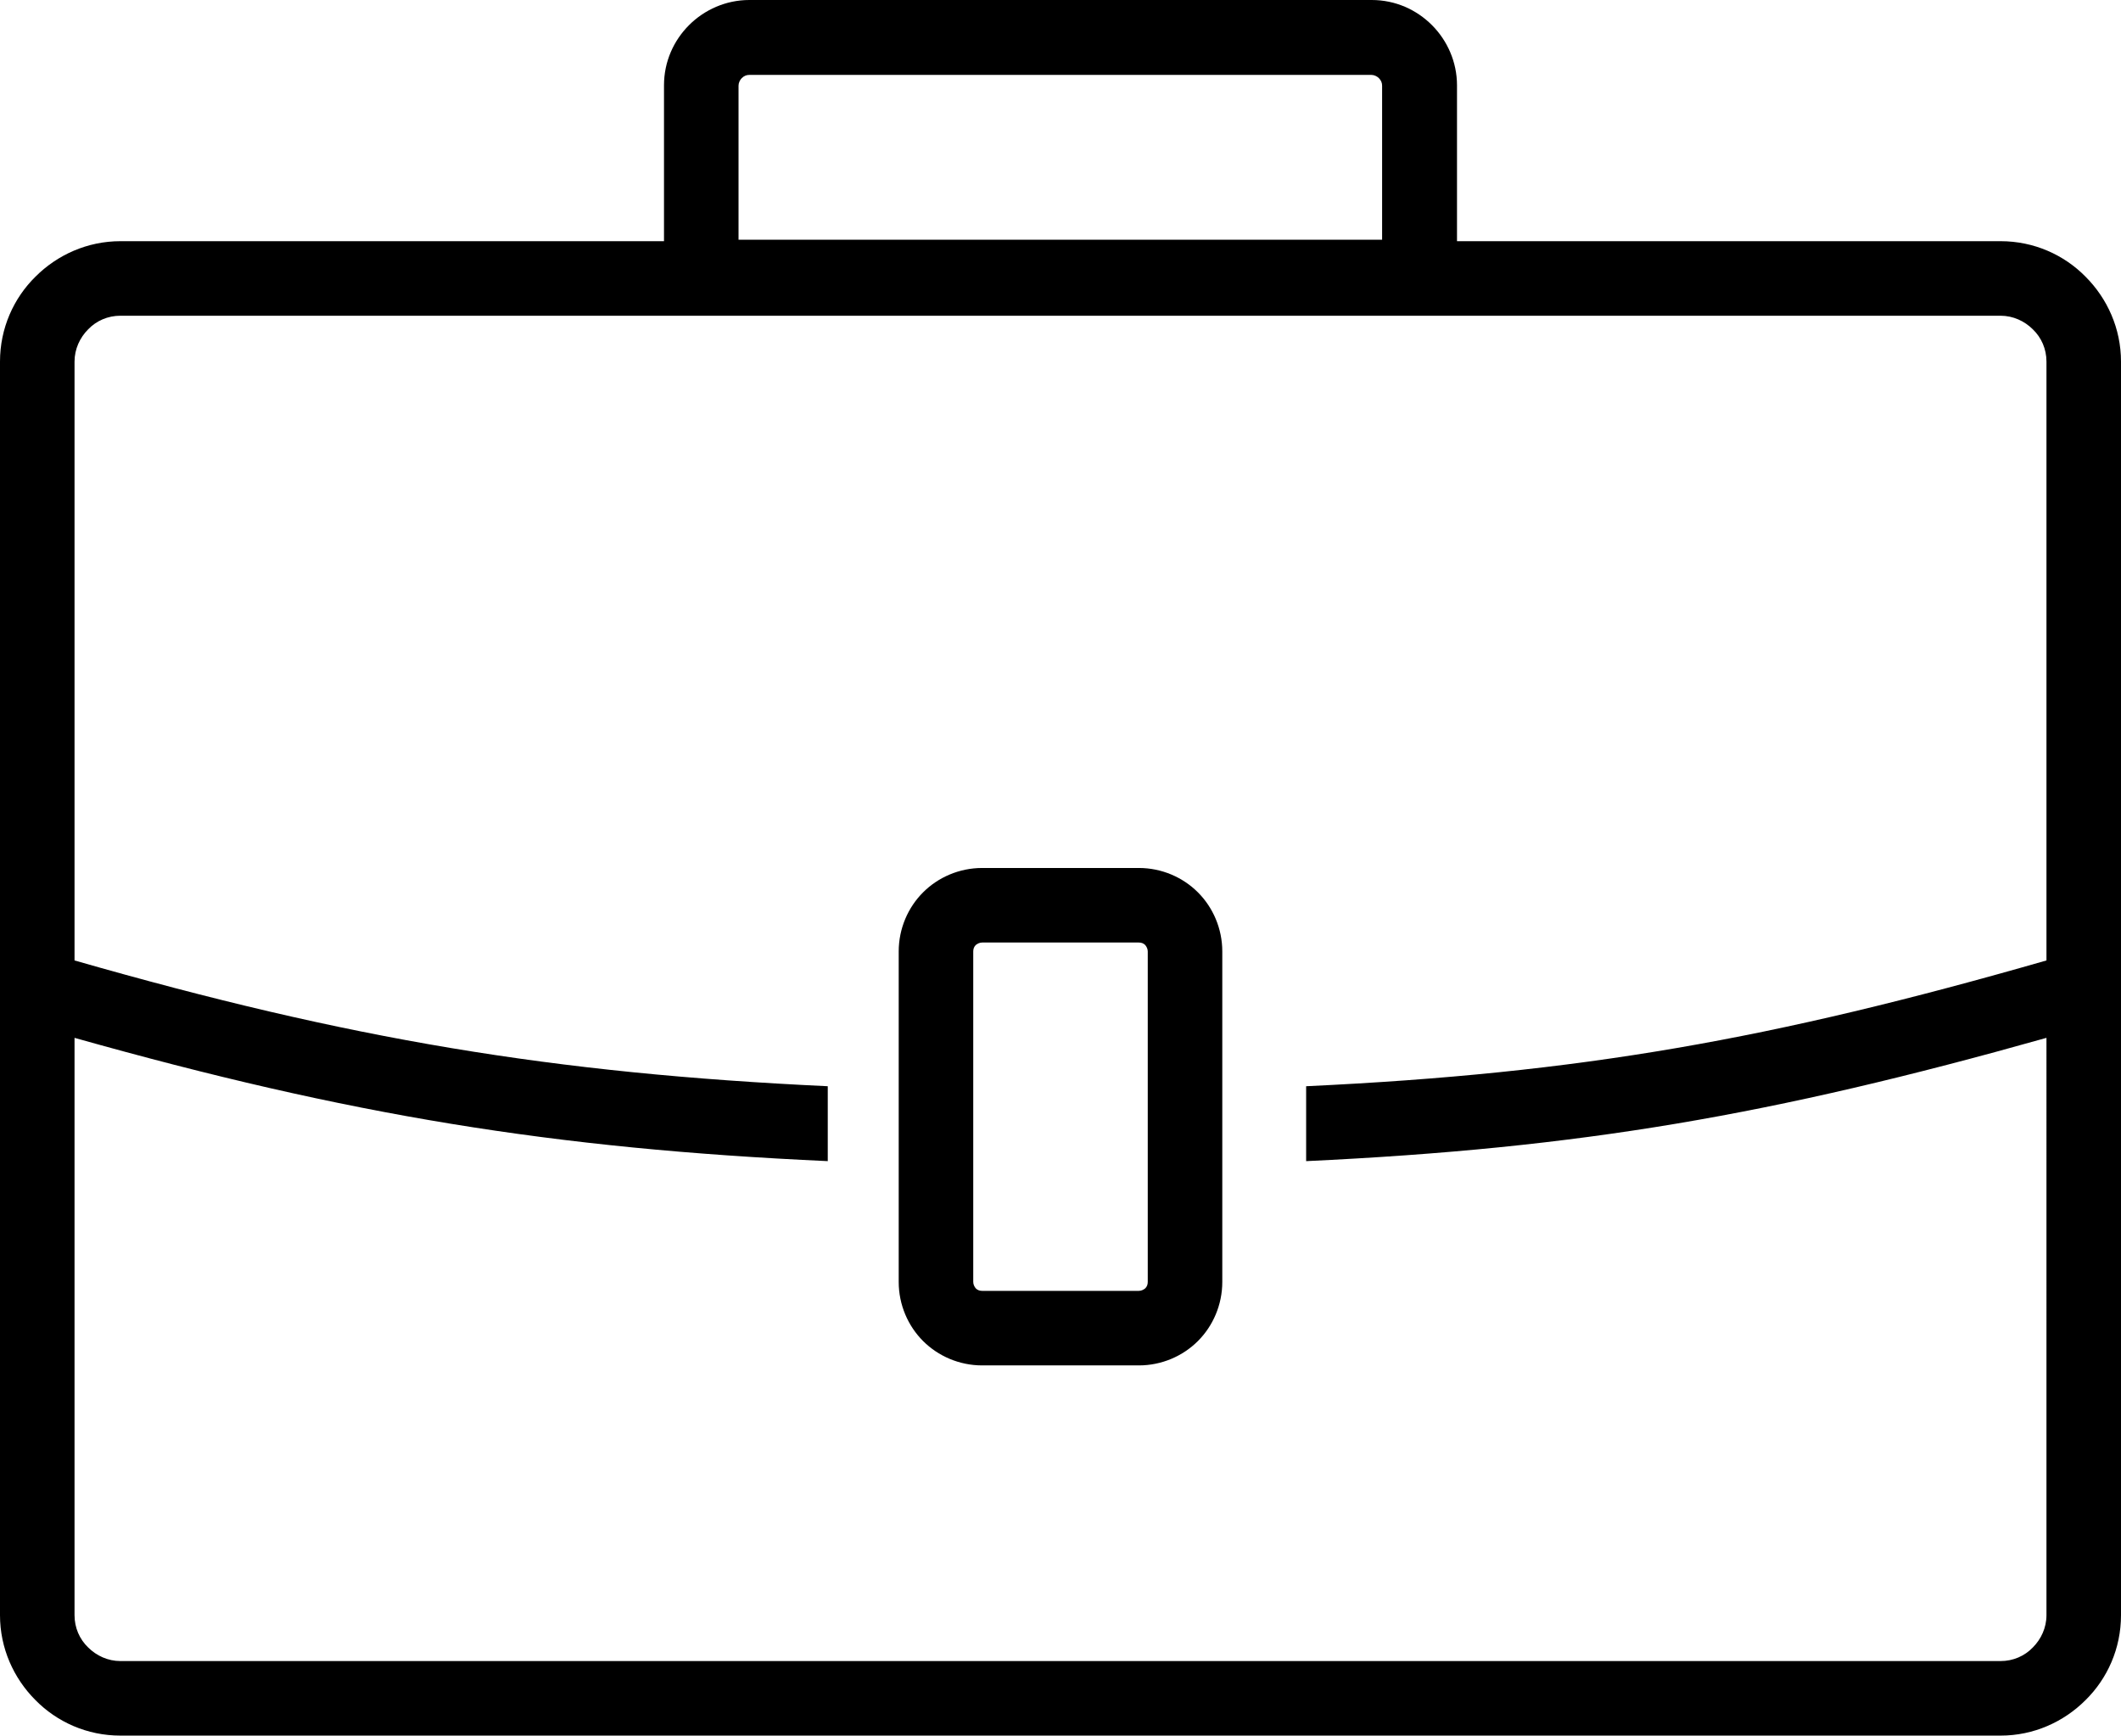 <svg xmlns="http://www.w3.org/2000/svg" viewBox="0 0 5919 4843" fill-rule="evenodd" clip-rule="evenodd"><path d="M2741 2422h437c64 0 123 26 165 68s68 101 68 165v922c0 64-26 123-68 165s-101 68-165 68h-437c-64 0-123-26-165-68s-68-101-68-165v-922c0-64 26-123 68-165s101-68 165-68zM336 673h1517V238c0-66 27-125 70-168s103-70 168-70h1737c66 0 125 27 168 70s70 103 70 168v435h1517c93 0 177 38 237 99 61 61 99 145 99 237v3498c0 93-38 177-99 237-61 61-145 99-237 99H336c-93 0-177-38-237-99-61-61-99-145-99-237V1009c0-93 38-177 99-237 61-61 145-99 237-99zm3492-464H2091c-8 0-15 3-21 9-5 5-9 13-9 21v430h1796V239c0-8-3-15-9-21-5-5-13-9-21-9zM208 2680c767 220 1335 315 2102 351v209c-767-35-1335-128-2102-344v1611c0 35 14 67 38 90 23 23 55 38 90 38h5247c35 0 67-14 90-38 23-23 38-55 38-90V2896c-767 216-1300 308-2066 344v-209c767-36 1300-131 2066-351V1009c0-35-14-67-38-90-23-23-55-38-90-38H336c-35 0-67 14-90 38-23 23-38 55-38 90v1671zm2970-50h-437c-7 0-13 3-18 7-5 5-7 11-7 18v922c0 7 3 13 7 18 5 5 11 7 18 7h437c7 0 13-3 18-7 5-5 7-11 7-18v-922c0-7-3-13-7-18-5-5-11-7-18-7z" fill-rule="nonzero"></path></svg>